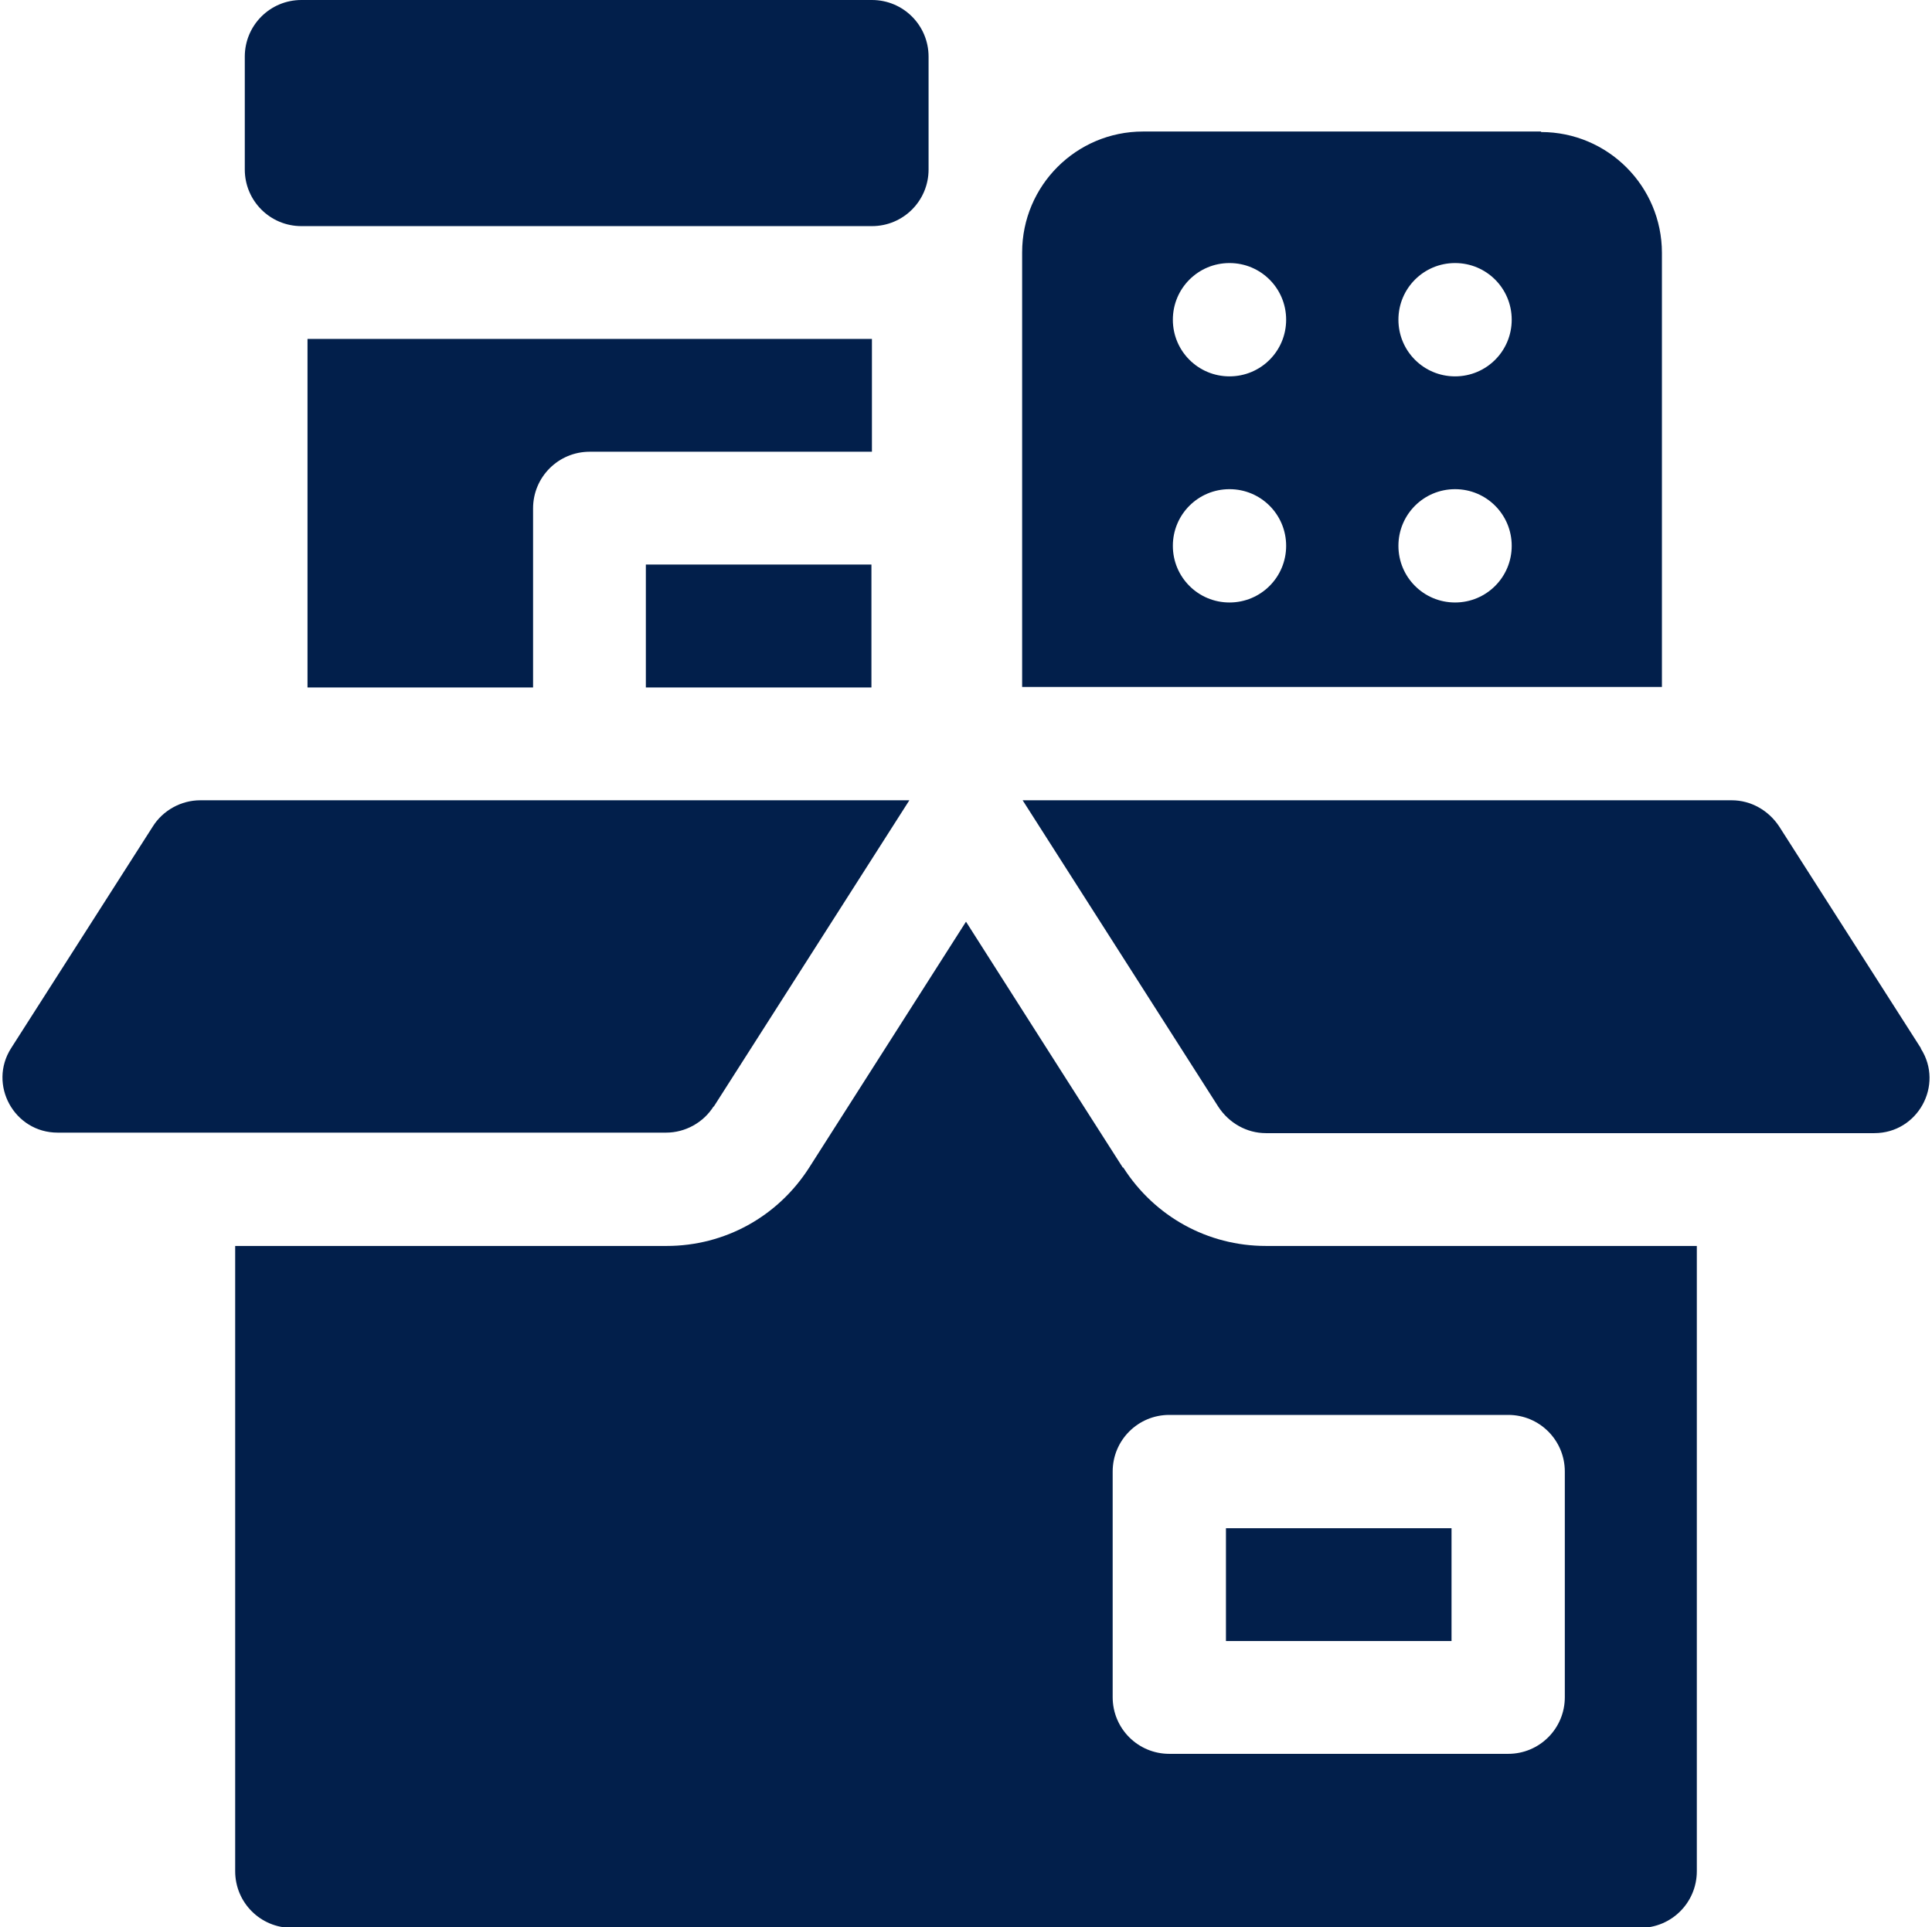 <?xml version="1.0" encoding="UTF-8"?>
<svg id="Layer_1" data-name="Layer 1" xmlns="http://www.w3.org/2000/svg" version="1.1" viewBox="0 0 382 381">
  <defs>
    <style>
      .cls-1 {
        fill: #021f4b;
        stroke-width: 0px;
      }
    </style>
  </defs>
  <path class="cls-1" d="M172.4,67v22.3h-55.8c-6.2,0-11.2,5-11.2,11.2v35.4h-44.6v-68.9h111.6Z"/>
  <path class="cls-1" d="M127.7,111.6h44.6v24.3h-44.6v-24.3Z"/>
  <path class="cls-1" d="M183.6,11.2v22.3c0,6.2-5,11.2-11.2,11.2H59.6c-6.2,0-11.2-5-11.2-11.2V11.2c0-6.2,5-11.2,11.2-11.2h112.8c6.2,0,11.2,5,11.2,11.2Z"/>
  <path class="cls-1" d="M304.7,26h-78.7c-13.2,0-23.9,10.7-23.9,23.9v85.9h126.5V50c0-13.2-10.7-23.9-23.9-23.9ZM243.1,119.1c-6.2,0-11.2-5-11.2-11.2s5-11.2,11.2-11.2,11.2,5,11.2,11.2-5,11.2-11.2,11.2ZM243.1,74.4c-6.2,0-11.2-5-11.2-11.2s5-11.2,11.2-11.2,11.2,5,11.2,11.2-5,11.2-11.2,11.2ZM287.7,119.1c-6.2,0-11.2-5-11.2-11.2s5-11.2,11.2-11.2,11.2,5,11.2,11.2-5,11.2-11.2,11.2ZM287.7,74.4c-6.2,0-11.2-5-11.2-11.2s5-11.2,11.2-11.2,11.2,5,11.2,11.2-5,11.2-11.2,11.2Z"/>
  <g>
    <path class="cls-1" d="M242.4,302.1h44.6v22.3h-44.6v-22.3Z"/>
    <path class="cls-1" d="M222,230.8c-13.1-20.5-5.9-9.2-31-48.6l-31,48.6c-6.2,9.7-16.7,15.5-28.2,15.5H46.5v123.6c0,6.2,5,11.2,11.2,11.2h266.6c6.2,0,11.2-5,11.2-11.2v-123.6h-85.2c-11.5,0-22-5.8-28.2-15.5h0ZM309.4,290.9v44.6c0,6.2-5,11.2-11.2,11.2h-67c-6.2,0-11.2-5-11.2-11.2v-44.6c0-6.2,5-11.2,11.2-11.2h67c6.2,0,11.2,5,11.2,11.2Z"/>
    <path class="cls-1" d="M141.1,218.8l38.7-60.6H39.6c-3.8,0-7.4,2-9.4,5.2L2.2,207.2c-4.6,7.2.6,16.7,9.2,16.7h120.3c3.8,0,7.4-2,9.4-5.2h0Z"/>
    <path class="cls-1" d="M379.8,207.2l-28-43.8c-2.1-3.2-5.6-5.2-9.4-5.2h-140.2s38.7,60.6,38.7,60.6c2.1,3.2,5.6,5.2,9.4,5.2h120.3c8.6,0,13.8-9.5,9.2-16.7h0Z"/>
  </g>
</svg>